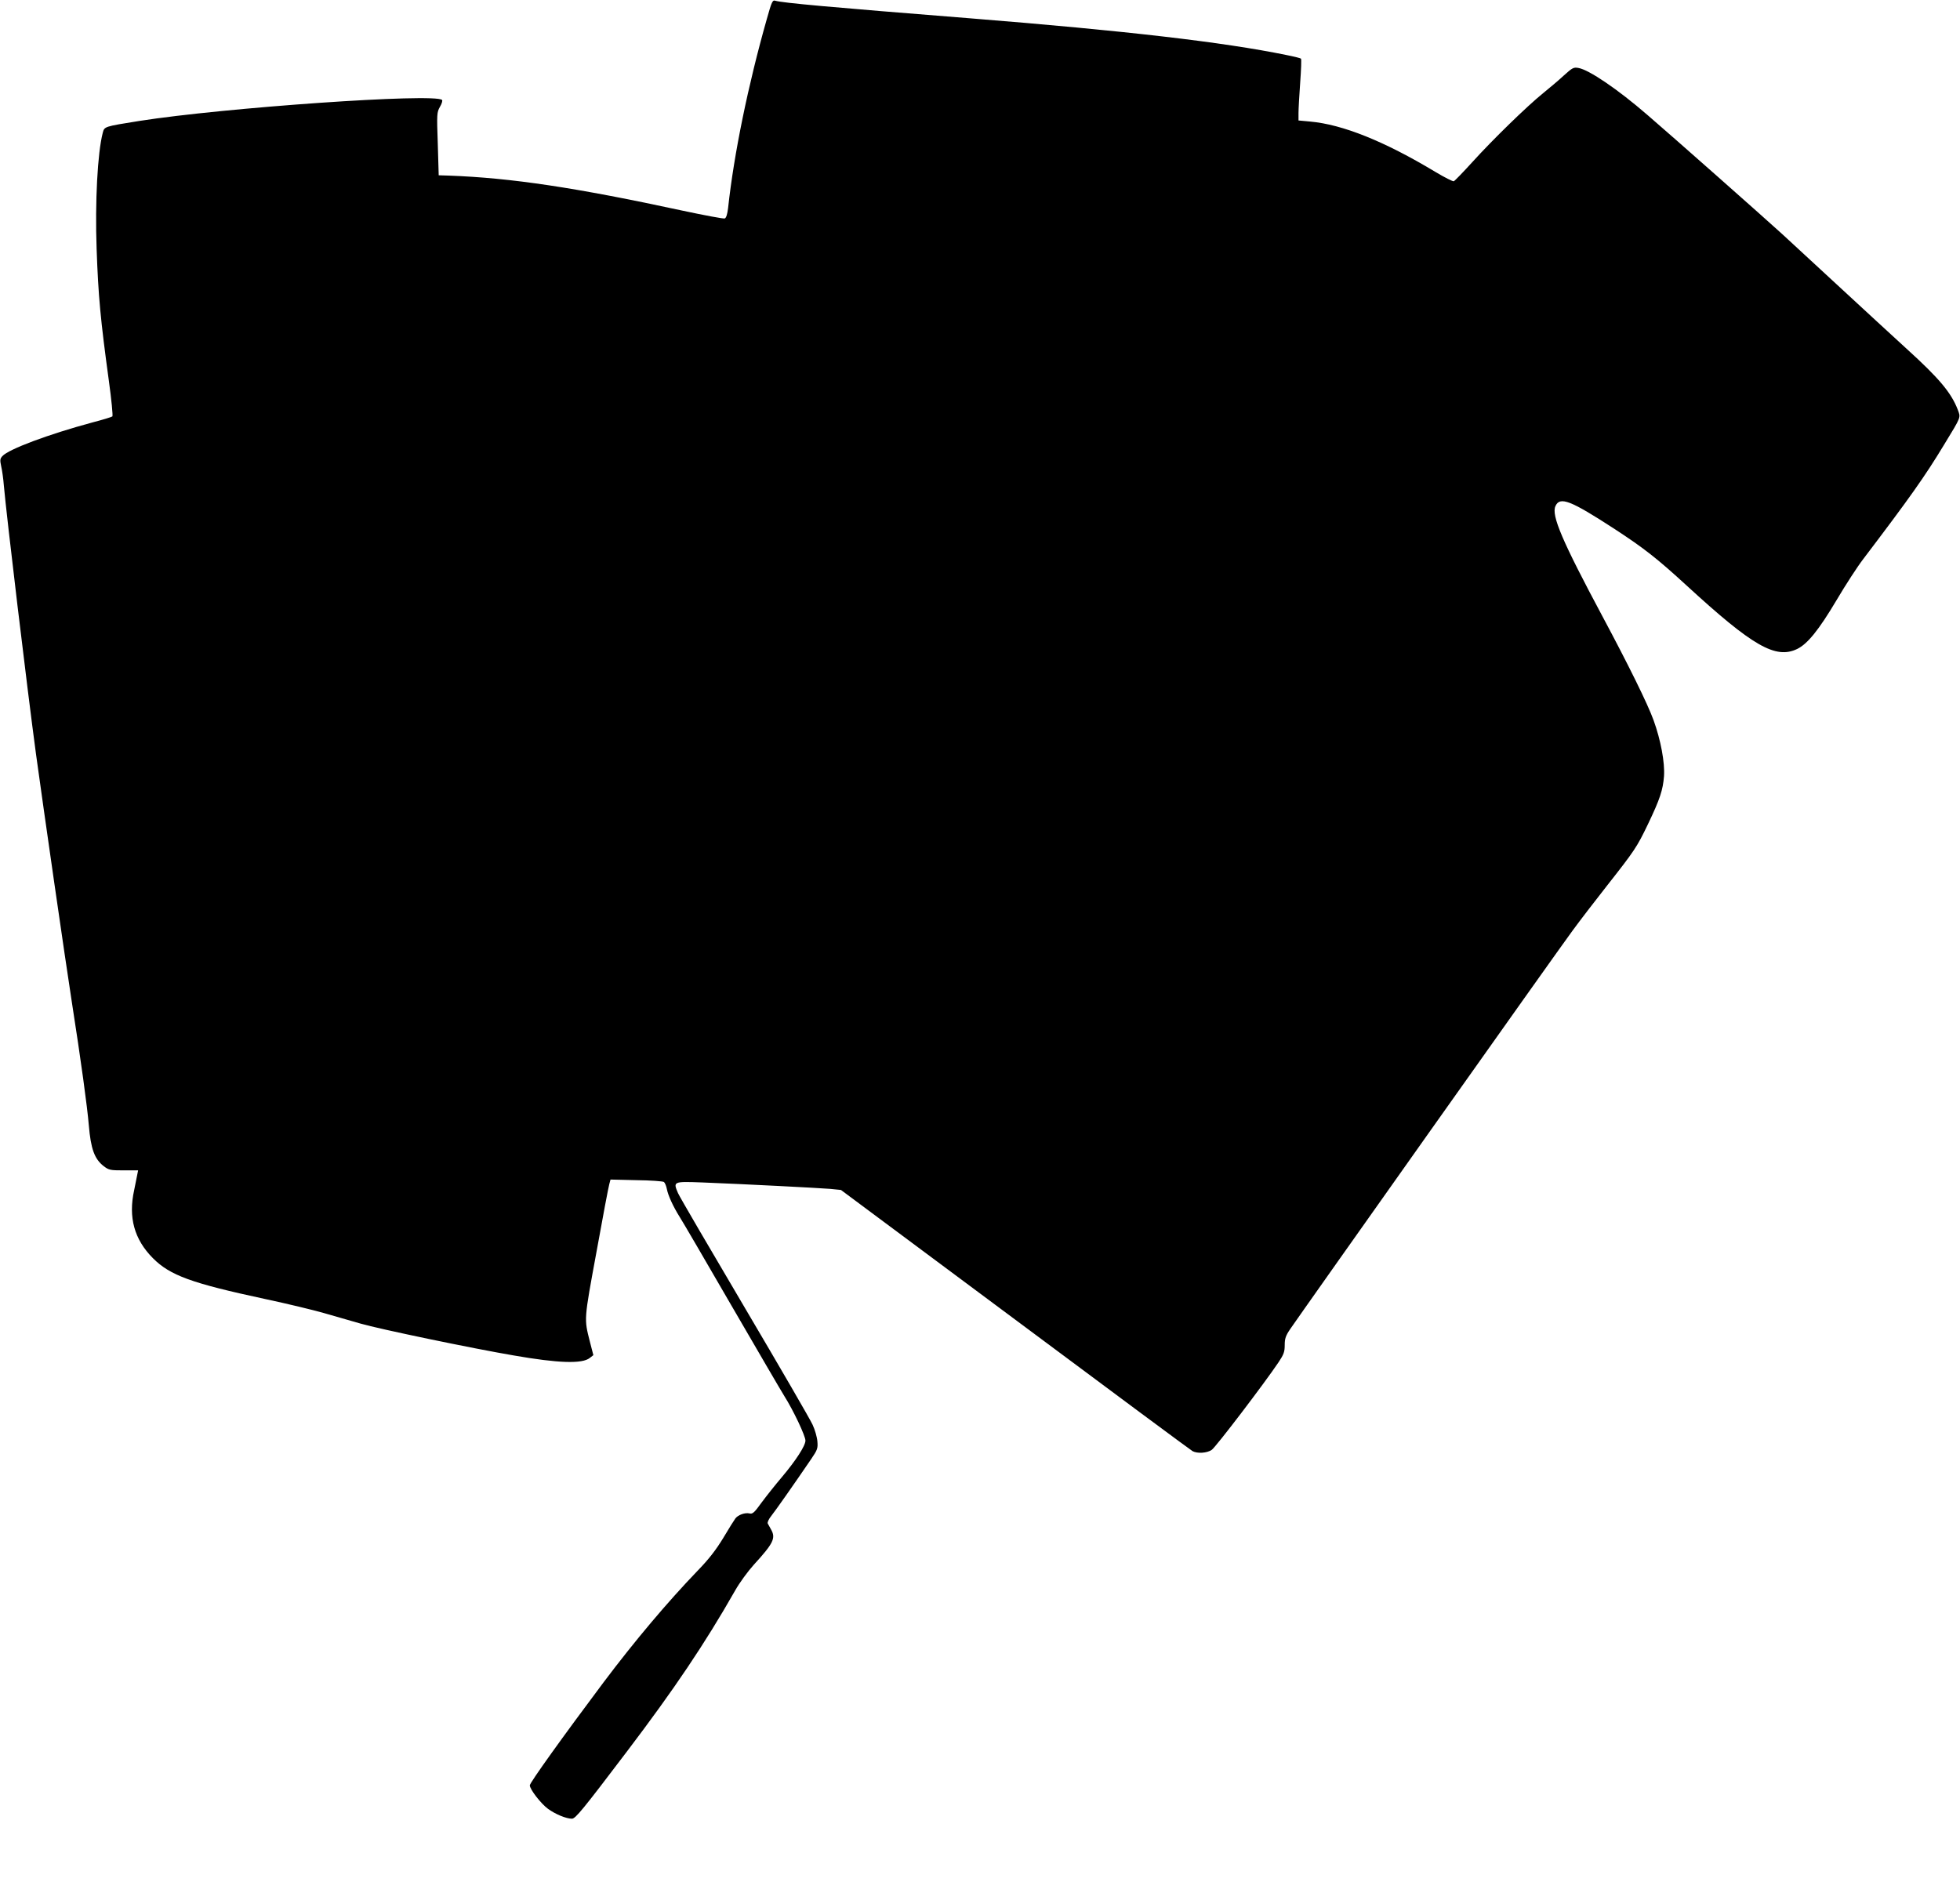 <?xml version="1.0" standalone="no"?>
<!DOCTYPE svg PUBLIC "-//W3C//DTD SVG 20010904//EN"
 "http://www.w3.org/TR/2001/REC-SVG-20010904/DTD/svg10.dtd">
<svg version="1.0" xmlns="http://www.w3.org/2000/svg"
 width="1280pt" height="1234pt" viewBox="0 0 1280 1234"
 preserveAspectRatio="xMidYMid meet">
<g transform="translate(0,1234) scale(0.1,-0.1)"
fill="#000000" stroke="none">
<path d="M5007 12213 c-120 -423 -214 -878 -252 -1231 -5 -41 -12 -65 -22 -69
-7 -3 -130 20 -271 50 -703 152 -1123 215 -1532 230 l-65 2 -6 205 c-7 197 -6
206 14 242 12 20 18 40 14 45 -47 46 -1423 -50 -1977 -137 -231 -37 -228 -36
-239 -78 -34 -130 -51 -451 -40 -758 11 -310 25 -459 80 -862 17 -123 27 -227
23 -232 -5 -4 -63 -22 -129 -39 -289 -78 -548 -175 -589 -220 -16 -17 -17 -26
-8 -68 6 -26 14 -82 17 -123 17 -195 151 -1317 210 -1755 50 -365 190 -1337
234 -1620 60 -384 101 -685 111 -805 13 -155 37 -221 98 -268 33 -25 42 -27
130 -27 l94 0 -6 -30 c-3 -16 -12 -61 -20 -100 -39 -177 1 -321 122 -443 112
-113 252 -164 732 -267 146 -31 319 -73 385 -92 66 -19 174 -50 240 -69 120
-35 729 -162 1000 -208 292 -51 448 -56 497 -16 l23 18 -23 89 c-38 151 -39
137 43 583 41 228 79 428 84 445 l8 30 169 -4 c93 -1 174 -7 180 -12 7 -6 15
-26 19 -46 8 -42 41 -114 83 -181 17 -26 168 -285 337 -577 169 -291 325 -559
347 -594 60 -95 138 -261 138 -291 0 -34 -63 -131 -155 -240 -40 -47 -98 -120
-130 -163 -49 -68 -60 -78 -80 -73 -29 7 -74 -9 -92 -32 -7 -9 -43 -66 -79
-127 -48 -79 -95 -140 -168 -215 -199 -207 -412 -460 -615 -730 -263 -351
-481 -655 -481 -672 0 -26 72 -119 118 -153 49 -36 120 -65 157 -65 23 0 69
56 360 440 308 406 508 703 705 1049 29 52 85 128 123 170 128 140 145 174
112 231 -8 14 -17 31 -21 38 -4 7 6 29 23 50 27 34 148 206 261 372 40 59 44
69 40 115 -2 27 -16 76 -31 108 -14 32 -213 375 -442 763 -229 388 -426 725
-437 750 -33 77 -32 77 160 70 279 -11 763 -36 835 -42 l69 -7 1138 -847 c626
-467 1147 -853 1158 -859 32 -17 94 -13 125 8 26 17 345 436 437 573 34 51 40
68 40 112 0 42 6 61 37 106 60 89 1749 2475 1842 2600 46 63 148 196 226 295
180 229 195 251 267 401 79 165 98 224 105 314 6 89 -21 235 -68 365 -38 106
-167 367 -334 679 -263 492 -335 660 -307 720 29 65 98 38 387 -150 190 -124
276 -191 470 -369 432 -397 581 -482 722 -414 67 33 140 122 257 319 59 100
137 220 174 268 308 406 402 539 528 747 115 189 109 175 89 230 -43 110 -119
202 -335 398 -85 78 -279 256 -430 396 -151 140 -322 298 -380 351 -107 98
-725 645 -880 778 -195 169 -384 297 -452 308 -31 6 -40 1 -94 -48 -32 -30
-94 -82 -137 -117 -105 -85 -329 -303 -461 -449 -61 -67 -115 -123 -122 -126
-6 -2 -60 25 -120 61 -332 200 -606 310 -818 329 l-76 7 0 48 c0 27 5 116 11
199 6 83 9 154 5 157 -3 3 -46 14 -97 24 -410 84 -1048 158 -2059 239 -932 74
-1226 101 -1276 115 -19 6 -24 -4 -57 -122z"/>
</g>
</svg>
